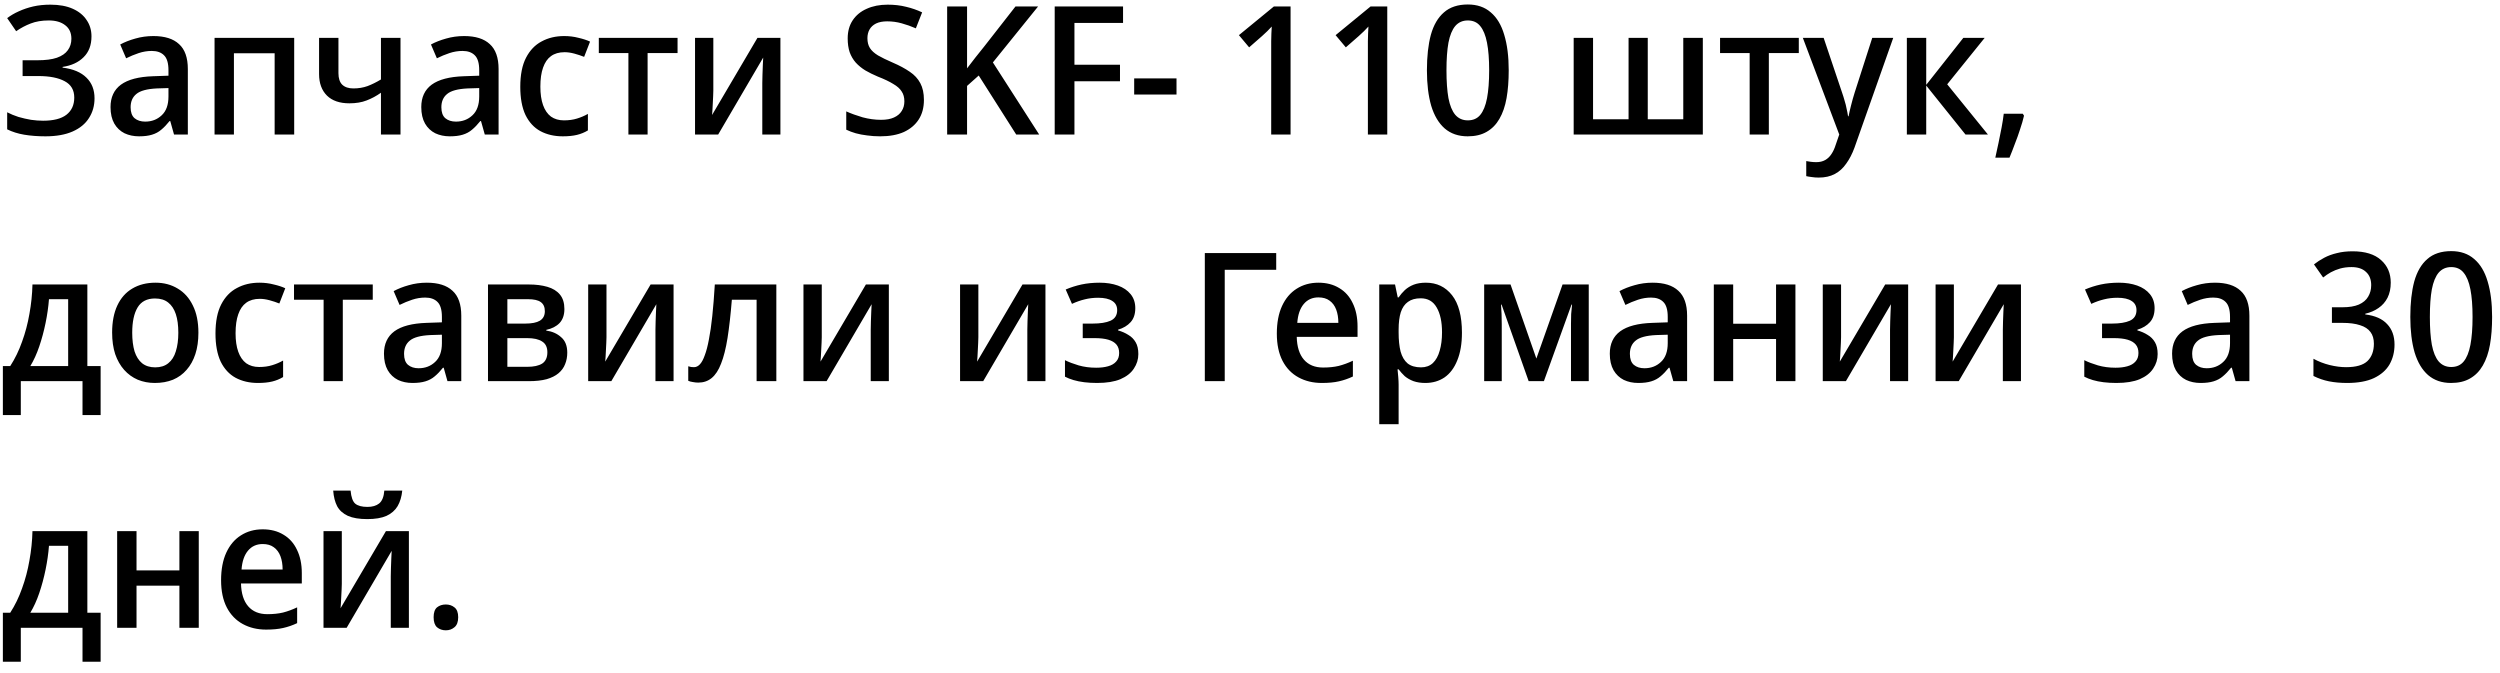 <?xml version="1.0" encoding="UTF-8"?> <svg xmlns="http://www.w3.org/2000/svg" width="223" height="60" viewBox="0 0 223 60" fill="none"> <path d="M8.16 3.248C8.16 4.027 7.925 4.645 7.456 5.104C6.997 5.563 6.373 5.851 5.584 5.968V6.032C6.523 6.149 7.232 6.448 7.712 6.928C8.192 7.397 8.432 8.011 8.432 8.768C8.432 9.429 8.267 10.016 7.936 10.528C7.616 11.04 7.131 11.44 6.48 11.728C5.829 12.016 5.019 12.16 4.048 12.16C3.365 12.16 2.736 12.112 2.16 12.016C1.595 11.92 1.088 11.76 0.64 11.536V10.016C0.949 10.176 1.285 10.315 1.648 10.432C2.021 10.539 2.395 10.624 2.768 10.688C3.141 10.741 3.499 10.768 3.84 10.768C4.768 10.768 5.461 10.592 5.92 10.24C6.389 9.877 6.624 9.365 6.624 8.704C6.624 8.032 6.341 7.547 5.776 7.248C5.211 6.939 4.427 6.784 3.424 6.784H2.016V5.376H3.328C4.053 5.376 4.635 5.301 5.072 5.152C5.52 4.992 5.845 4.768 6.048 4.48C6.261 4.192 6.368 3.851 6.368 3.456C6.368 2.933 6.187 2.533 5.824 2.256C5.461 1.968 4.971 1.824 4.352 1.824C3.733 1.824 3.195 1.915 2.736 2.096C2.288 2.267 1.856 2.496 1.44 2.784L0.64 1.616C0.949 1.381 1.296 1.179 1.68 1.008C2.075 0.827 2.501 0.683 2.96 0.576C3.429 0.469 3.941 0.416 4.496 0.416C5.285 0.416 5.952 0.539 6.496 0.784C7.04 1.029 7.451 1.365 7.728 1.792C8.016 2.208 8.16 2.693 8.16 3.248ZM13.683 3.216C14.697 3.216 15.459 3.456 15.971 3.936C16.494 4.405 16.755 5.147 16.755 6.16V12H15.523L15.187 10.8H15.123C14.878 11.109 14.633 11.365 14.387 11.568C14.152 11.771 13.875 11.92 13.555 12.016C13.246 12.112 12.862 12.16 12.403 12.16C11.923 12.16 11.491 12.069 11.107 11.888C10.723 11.696 10.419 11.408 10.195 11.024C9.971 10.629 9.859 10.139 9.859 9.552C9.859 8.677 10.168 8.011 10.787 7.552C11.416 7.093 12.371 6.843 13.651 6.8L15.027 6.752V6.272C15.027 5.632 14.894 5.184 14.627 4.928C14.371 4.672 14.008 4.544 13.539 4.544C13.145 4.544 12.755 4.608 12.371 4.736C11.987 4.864 11.614 5.019 11.251 5.2L10.723 3.968C11.118 3.755 11.566 3.579 12.067 3.44C12.579 3.291 13.118 3.216 13.683 3.216ZM13.987 7.888C13.113 7.931 12.505 8.096 12.163 8.384C11.822 8.661 11.651 9.056 11.651 9.568C11.651 10.016 11.768 10.341 12.003 10.544C12.248 10.747 12.563 10.848 12.947 10.848C13.534 10.848 14.024 10.661 14.419 10.288C14.825 9.915 15.027 9.355 15.027 8.608V7.856L13.987 7.888ZM26.242 3.376V12H24.498V4.752H20.866V12H19.138V3.376H26.242ZM30.189 6.528C30.189 6.987 30.301 7.328 30.525 7.552C30.76 7.776 31.09 7.888 31.517 7.888C31.976 7.888 32.397 7.819 32.781 7.68C33.176 7.531 33.576 7.333 33.981 7.088V3.376H35.725V12H33.981V8.272C33.576 8.56 33.149 8.789 32.701 8.96C32.264 9.131 31.752 9.216 31.165 9.216C30.301 9.216 29.634 8.987 29.165 8.528C28.696 8.059 28.461 7.419 28.461 6.608V3.376H30.189V6.528ZM41.402 3.216C42.415 3.216 43.178 3.456 43.69 3.936C44.212 4.405 44.474 5.147 44.474 6.16V12H43.242L42.906 10.8H42.842C42.596 11.109 42.351 11.365 42.106 11.568C41.871 11.771 41.594 11.92 41.274 12.016C40.965 12.112 40.581 12.16 40.122 12.16C39.642 12.16 39.21 12.069 38.826 11.888C38.442 11.696 38.138 11.408 37.914 11.024C37.69 10.629 37.578 10.139 37.578 9.552C37.578 8.677 37.887 8.011 38.506 7.552C39.135 7.093 40.09 6.843 41.37 6.8L42.746 6.752V6.272C42.746 5.632 42.612 5.184 42.346 4.928C42.09 4.672 41.727 4.544 41.258 4.544C40.863 4.544 40.474 4.608 40.09 4.736C39.706 4.864 39.333 5.019 38.97 5.2L38.442 3.968C38.837 3.755 39.285 3.579 39.786 3.44C40.298 3.291 40.837 3.216 41.402 3.216ZM41.706 7.888C40.831 7.931 40.223 8.096 39.882 8.384C39.541 8.661 39.37 9.056 39.37 9.568C39.37 10.016 39.487 10.341 39.722 10.544C39.967 10.747 40.282 10.848 40.666 10.848C41.252 10.848 41.743 10.661 42.138 10.288C42.543 9.915 42.746 9.355 42.746 8.608V7.856L41.706 7.888ZM50.201 12.16C49.443 12.16 48.777 12.005 48.201 11.696C47.635 11.387 47.193 10.907 46.873 10.256C46.563 9.595 46.409 8.757 46.409 7.744C46.409 6.677 46.579 5.813 46.921 5.152C47.262 4.491 47.726 4.005 48.313 3.696C48.899 3.376 49.571 3.216 50.329 3.216C50.777 3.216 51.203 3.269 51.609 3.376C52.025 3.472 52.366 3.584 52.633 3.712L52.105 5.072C51.838 4.965 51.55 4.869 51.241 4.784C50.931 4.699 50.638 4.656 50.361 4.656C49.87 4.656 49.465 4.773 49.145 5.008C48.835 5.232 48.601 5.573 48.441 6.032C48.281 6.48 48.201 7.045 48.201 7.728C48.201 8.379 48.281 8.928 48.441 9.376C48.601 9.824 48.835 10.165 49.145 10.4C49.465 10.624 49.849 10.736 50.297 10.736C50.734 10.736 51.123 10.683 51.465 10.576C51.817 10.469 52.142 10.331 52.441 10.16V11.632C52.142 11.813 51.817 11.947 51.465 12.032C51.113 12.117 50.691 12.16 50.201 12.16ZM60.438 4.736H57.766V12H56.054V4.736H53.414V3.376H60.438V4.736ZM63.629 8.08C63.629 8.208 63.624 8.373 63.613 8.576C63.603 8.779 63.592 8.992 63.581 9.216C63.571 9.429 63.56 9.632 63.549 9.824C63.539 10.005 63.528 10.149 63.517 10.256L67.565 3.376H69.613V12H67.997V7.408C67.997 7.205 68.003 6.955 68.013 6.656C68.024 6.357 68.035 6.069 68.045 5.792C68.056 5.504 68.067 5.285 68.077 5.136L64.061 12H61.997V3.376H63.629V8.08ZM82.414 8.912C82.414 9.595 82.259 10.176 81.95 10.656C81.641 11.136 81.198 11.509 80.622 11.776C80.046 12.032 79.342 12.16 78.51 12.16C78.105 12.16 77.715 12.133 77.342 12.08C76.979 12.037 76.643 11.973 76.334 11.888C76.035 11.803 75.753 11.696 75.486 11.568V9.936C75.913 10.128 76.398 10.304 76.942 10.464C77.497 10.613 78.046 10.688 78.59 10.688C79.059 10.688 79.443 10.619 79.742 10.48C80.051 10.341 80.281 10.149 80.43 9.904C80.59 9.659 80.67 9.371 80.67 9.04C80.67 8.688 80.59 8.395 80.43 8.16C80.281 7.915 80.03 7.691 79.678 7.488C79.337 7.275 78.878 7.056 78.302 6.832C77.897 6.661 77.529 6.48 77.198 6.288C76.867 6.085 76.579 5.851 76.334 5.584C76.099 5.317 75.918 5.008 75.79 4.656C75.673 4.304 75.614 3.893 75.614 3.424C75.614 2.795 75.763 2.256 76.062 1.808C76.361 1.36 76.777 1.019 77.31 0.784C77.843 0.539 78.467 0.416 79.182 0.416C79.779 0.416 80.329 0.48 80.83 0.608C81.331 0.725 81.806 0.891 82.254 1.104L81.694 2.528C81.278 2.347 80.857 2.197 80.43 2.08C80.014 1.963 79.582 1.904 79.134 1.904C78.739 1.904 78.409 1.968 78.142 2.096C77.886 2.224 77.694 2.4 77.566 2.624C77.438 2.848 77.374 3.109 77.374 3.408C77.374 3.76 77.449 4.053 77.598 4.288C77.747 4.523 77.987 4.741 78.318 4.944C78.649 5.136 79.086 5.349 79.63 5.584C80.227 5.84 80.734 6.112 81.15 6.4C81.566 6.677 81.881 7.019 82.094 7.424C82.307 7.819 82.414 8.315 82.414 8.912ZM92.694 12H90.646L87.302 6.736L86.262 7.664V12H84.486V0.576H86.262V6.096C86.507 5.765 86.758 5.44 87.014 5.12C87.27 4.8 87.526 4.48 87.782 4.16L90.582 0.576H92.598L88.566 5.568L92.694 12ZM95.84 12H94.079V0.576H100.176V2.048H95.84V5.776H99.903V7.248H95.84V12ZM101.169 8.432V6.992H104.945V8.432H101.169ZM115.119 12H113.391V4.416C113.391 4.149 113.391 3.904 113.391 3.68C113.402 3.445 113.407 3.221 113.407 3.008C113.418 2.784 113.428 2.571 113.439 2.368C113.311 2.507 113.178 2.645 113.039 2.784C112.9 2.912 112.746 3.056 112.575 3.216L111.423 4.224L110.511 3.136L113.631 0.576H115.119V12ZM123.744 12H122.016V4.416C122.016 4.149 122.016 3.904 122.016 3.68C122.027 3.445 122.032 3.221 122.032 3.008C122.043 2.784 122.053 2.571 122.064 2.368C121.936 2.507 121.803 2.645 121.664 2.784C121.525 2.912 121.371 3.056 121.2 3.216L120.048 4.224L119.136 3.136L122.256 0.576H123.744V12ZM134.577 6.272C134.577 7.2 134.513 8.027 134.385 8.752C134.257 9.477 134.044 10.096 133.745 10.608C133.457 11.109 133.078 11.493 132.609 11.76C132.15 12.027 131.585 12.16 130.913 12.16C130.092 12.16 129.409 11.925 128.865 11.456C128.332 10.987 127.932 10.315 127.665 9.44C127.409 8.555 127.281 7.499 127.281 6.272C127.281 5.035 127.398 3.979 127.633 3.104C127.878 2.229 128.268 1.563 128.801 1.104C129.334 0.635 130.044 0.4 130.929 0.4C131.761 0.4 132.444 0.635 132.977 1.104C133.521 1.563 133.921 2.229 134.177 3.104C134.444 3.979 134.577 5.035 134.577 6.272ZM129.025 6.272C129.025 7.264 129.084 8.091 129.201 8.752C129.329 9.413 129.532 9.909 129.809 10.24C130.097 10.571 130.47 10.736 130.929 10.736C131.398 10.736 131.766 10.576 132.033 10.256C132.31 9.925 132.513 9.429 132.641 8.768C132.769 8.096 132.833 7.264 132.833 6.272C132.833 5.28 132.769 4.459 132.641 3.808C132.513 3.147 132.31 2.651 132.033 2.32C131.766 1.989 131.398 1.824 130.929 1.824C130.47 1.824 130.097 1.989 129.809 2.32C129.532 2.651 129.329 3.147 129.201 3.808C129.084 4.459 129.025 5.28 129.025 6.272ZM151.892 3.376V12H140.372V3.376H142.1V10.64H145.268V3.376H146.98V10.64H150.148V3.376H151.892ZM160.453 4.736H157.781V12H156.069V4.736H153.429V3.376H160.453V4.736ZM160.813 3.376H162.669L164.317 8.272C164.402 8.517 164.477 8.757 164.541 8.992C164.616 9.227 164.674 9.461 164.717 9.696C164.77 9.92 164.813 10.144 164.845 10.368H164.893C164.946 10.091 165.021 9.765 165.117 9.392C165.213 9.008 165.32 8.629 165.437 8.256L167.005 3.376H168.877L165.421 13.168C165.218 13.723 164.973 14.197 164.685 14.592C164.408 14.997 164.066 15.307 163.661 15.52C163.266 15.733 162.792 15.84 162.237 15.84C162.002 15.84 161.789 15.824 161.597 15.792C161.416 15.771 161.256 15.744 161.117 15.712V14.368C161.224 14.389 161.357 14.411 161.517 14.432C161.677 14.453 161.842 14.464 162.013 14.464C162.322 14.464 162.589 14.4 162.813 14.272C163.037 14.144 163.224 13.963 163.373 13.728C163.522 13.504 163.645 13.237 163.741 12.928L164.061 12L160.813 3.376ZM175.131 3.376H177.035L173.691 7.52L177.323 12H175.323L171.819 7.632V12H170.091V3.376H171.819V7.568L175.131 3.376ZM180.542 10.32C180.457 10.693 180.339 11.099 180.19 11.536C180.051 11.973 179.897 12.405 179.726 12.832C179.566 13.269 179.406 13.68 179.246 14.064H177.982C178.078 13.648 178.174 13.205 178.27 12.736C178.366 12.277 178.457 11.824 178.542 11.376C178.627 10.928 178.691 10.517 178.734 10.144H180.43L180.542 10.32ZM7.792 25.376V32.656H8.976V37.024H7.36V34H1.856V37.024H0.256V32.656H0.912C1.339 31.995 1.691 31.269 1.968 30.48C2.256 29.691 2.475 28.864 2.624 28C2.784 27.125 2.875 26.251 2.896 25.376H7.792ZM4.368 26.688C4.315 27.381 4.213 28.091 4.064 28.816C3.915 29.541 3.728 30.235 3.504 30.896C3.28 31.557 3.013 32.144 2.704 32.656H6.08V26.688H4.368ZM17.698 29.68C17.698 30.395 17.608 31.029 17.426 31.584C17.245 32.139 16.984 32.608 16.642 32.992C16.312 33.376 15.906 33.669 15.426 33.872C14.946 34.064 14.408 34.16 13.81 34.16C13.266 34.16 12.76 34.064 12.29 33.872C11.821 33.669 11.416 33.376 11.074 32.992C10.733 32.608 10.466 32.139 10.274 31.584C10.093 31.029 10.002 30.389 10.002 29.664C10.002 28.715 10.157 27.909 10.466 27.248C10.776 26.587 11.218 26.085 11.794 25.744C12.381 25.392 13.074 25.216 13.874 25.216C14.621 25.216 15.282 25.392 15.858 25.744C16.434 26.085 16.882 26.587 17.202 27.248C17.533 27.909 17.698 28.72 17.698 29.68ZM11.794 29.68C11.794 30.32 11.864 30.875 12.002 31.344C12.152 31.803 12.376 32.155 12.674 32.4C12.984 32.645 13.373 32.768 13.842 32.768C14.322 32.768 14.712 32.645 15.01 32.4C15.32 32.155 15.544 31.803 15.682 31.344C15.832 30.875 15.906 30.32 15.906 29.68C15.906 29.019 15.832 28.464 15.682 28.016C15.533 27.568 15.309 27.227 15.01 26.992C14.712 26.747 14.317 26.624 13.826 26.624C13.112 26.624 12.594 26.891 12.274 27.424C11.954 27.957 11.794 28.709 11.794 29.68ZM23.013 34.16C22.256 34.16 21.589 34.005 21.013 33.696C20.448 33.387 20.005 32.907 19.685 32.256C19.376 31.595 19.221 30.757 19.221 29.744C19.221 28.677 19.392 27.813 19.733 27.152C20.075 26.491 20.538 26.005 21.125 25.696C21.712 25.376 22.384 25.216 23.141 25.216C23.589 25.216 24.016 25.269 24.421 25.376C24.837 25.472 25.178 25.584 25.445 25.712L24.917 27.072C24.651 26.965 24.363 26.869 24.053 26.784C23.744 26.699 23.451 26.656 23.173 26.656C22.683 26.656 22.277 26.773 21.957 27.008C21.648 27.232 21.413 27.573 21.253 28.032C21.093 28.48 21.013 29.045 21.013 29.728C21.013 30.379 21.093 30.928 21.253 31.376C21.413 31.824 21.648 32.165 21.957 32.4C22.277 32.624 22.661 32.736 23.109 32.736C23.547 32.736 23.936 32.683 24.277 32.576C24.629 32.469 24.954 32.331 25.253 32.16V33.632C24.954 33.813 24.629 33.947 24.277 34.032C23.925 34.117 23.504 34.16 23.013 34.16ZM33.25 26.736H30.578V34H28.866V26.736H26.226V25.376H33.25V26.736ZM38.074 25.216C39.087 25.216 39.85 25.456 40.362 25.936C40.884 26.405 41.146 27.147 41.146 28.16V34H39.914L39.578 32.8H39.514C39.268 33.109 39.023 33.365 38.778 33.568C38.543 33.771 38.266 33.92 37.946 34.016C37.636 34.112 37.252 34.16 36.794 34.16C36.314 34.16 35.882 34.069 35.498 33.888C35.114 33.696 34.81 33.408 34.586 33.024C34.362 32.629 34.25 32.139 34.25 31.552C34.25 30.677 34.559 30.011 35.178 29.552C35.807 29.093 36.762 28.843 38.042 28.8L39.418 28.752V28.272C39.418 27.632 39.284 27.184 39.018 26.928C38.762 26.672 38.399 26.544 37.93 26.544C37.535 26.544 37.146 26.608 36.762 26.736C36.378 26.864 36.004 27.019 35.642 27.2L35.114 25.968C35.508 25.755 35.956 25.579 36.458 25.44C36.97 25.291 37.508 25.216 38.074 25.216ZM38.378 29.888C37.503 29.931 36.895 30.096 36.554 30.384C36.212 30.661 36.042 31.056 36.042 31.568C36.042 32.016 36.159 32.341 36.394 32.544C36.639 32.747 36.954 32.848 37.338 32.848C37.924 32.848 38.415 32.661 38.81 32.288C39.215 31.915 39.418 31.355 39.418 30.608V29.856L38.378 29.888ZM50.344 27.568C50.344 28.091 50.2 28.507 49.913 28.816C49.624 29.115 49.23 29.317 48.728 29.424V29.488C49.262 29.563 49.705 29.76 50.056 30.08C50.419 30.389 50.6 30.848 50.6 31.456C50.6 31.829 50.536 32.171 50.408 32.48C50.291 32.789 50.094 33.061 49.816 33.296C49.55 33.52 49.198 33.696 48.761 33.824C48.323 33.941 47.795 34 47.176 34H43.529V25.376H47.176C47.795 25.376 48.344 25.445 48.825 25.584C49.304 25.723 49.678 25.952 49.944 26.272C50.211 26.592 50.344 27.024 50.344 27.568ZM48.825 31.424C48.825 30.976 48.67 30.656 48.361 30.464C48.062 30.261 47.614 30.16 47.017 30.16H45.257V32.72H47.032C47.608 32.72 48.051 32.624 48.361 32.432C48.67 32.229 48.825 31.893 48.825 31.424ZM48.6 27.76C48.6 27.387 48.478 27.115 48.233 26.944C47.998 26.773 47.619 26.688 47.096 26.688H45.257V28.864H46.856C47.432 28.864 47.864 28.779 48.153 28.608C48.451 28.427 48.6 28.144 48.6 27.76ZM54.098 30.08C54.098 30.208 54.093 30.373 54.082 30.576C54.071 30.779 54.061 30.992 54.05 31.216C54.039 31.429 54.029 31.632 54.018 31.824C54.007 32.005 53.997 32.149 53.986 32.256L58.034 25.376H60.082V34H58.466V29.408C58.466 29.205 58.471 28.955 58.482 28.656C58.493 28.357 58.503 28.069 58.514 27.792C58.525 27.504 58.535 27.285 58.546 27.136L54.53 34H52.466V25.376H54.098V30.08ZM69.249 34H67.489V26.736H65.281C65.174 28.059 65.046 29.195 64.897 30.144C64.747 31.083 64.555 31.845 64.32 32.432C64.097 33.019 63.814 33.451 63.472 33.728C63.142 33.995 62.747 34.128 62.288 34.128C62.129 34.128 61.968 34.112 61.809 34.08C61.648 34.059 61.51 34.021 61.392 33.968V32.672C61.478 32.693 61.563 32.715 61.648 32.736C61.734 32.747 61.819 32.752 61.904 32.752C62.096 32.752 62.273 32.667 62.432 32.496C62.593 32.325 62.736 32.059 62.864 31.696C63.003 31.333 63.126 30.864 63.233 30.288C63.35 29.701 63.451 29.003 63.536 28.192C63.622 27.381 63.697 26.443 63.761 25.376H69.249V34ZM73.301 30.08C73.301 30.208 73.296 30.373 73.285 30.576C73.275 30.779 73.264 30.992 73.253 31.216C73.243 31.429 73.232 31.632 73.221 31.824C73.21 32.005 73.2 32.149 73.189 32.256L77.237 25.376H79.285V34H77.669V29.408C77.669 29.205 77.674 28.955 77.685 28.656C77.696 28.357 77.707 28.069 77.717 27.792C77.728 27.504 77.739 27.285 77.749 27.136L73.733 34H71.669V25.376H73.301V30.08ZM87.27 30.08C87.27 30.208 87.264 30.373 87.254 30.576C87.243 30.779 87.233 30.992 87.222 31.216C87.211 31.429 87.201 31.632 87.19 31.824C87.179 32.005 87.168 32.149 87.158 32.256L91.206 25.376H93.254V34H91.638V29.408C91.638 29.205 91.643 28.955 91.654 28.656C91.665 28.357 91.675 28.069 91.686 27.792C91.697 27.504 91.707 27.285 91.718 27.136L87.702 34H85.638V25.376H87.27V30.08ZM98.084 25.216C98.692 25.216 99.236 25.301 99.716 25.472C100.196 25.643 100.575 25.899 100.852 26.24C101.13 26.581 101.268 26.997 101.268 27.488C101.268 28.011 101.13 28.427 100.852 28.736C100.575 29.045 100.202 29.269 99.732 29.408V29.472C100.074 29.568 100.378 29.701 100.644 29.872C100.922 30.032 101.14 30.251 101.3 30.528C101.46 30.795 101.54 31.147 101.54 31.584C101.54 32.053 101.407 32.485 101.14 32.88C100.884 33.275 100.484 33.589 99.94 33.824C99.407 34.048 98.714 34.16 97.86 34.16C97.455 34.16 97.076 34.139 96.724 34.096C96.372 34.053 96.052 33.989 95.764 33.904C95.476 33.819 95.22 33.717 94.996 33.6V32.128C95.338 32.299 95.743 32.453 96.212 32.592C96.692 32.731 97.215 32.8 97.78 32.8C98.186 32.8 98.538 32.757 98.836 32.672C99.146 32.587 99.386 32.448 99.556 32.256C99.738 32.064 99.828 31.808 99.828 31.488C99.828 31.179 99.748 30.928 99.588 30.736C99.428 30.544 99.188 30.4 98.868 30.304C98.548 30.208 98.132 30.16 97.62 30.16H96.58V28.864H97.46C98.143 28.864 98.676 28.779 99.06 28.608C99.455 28.427 99.652 28.112 99.652 27.664C99.652 27.301 99.508 27.029 99.22 26.848C98.932 26.656 98.511 26.56 97.956 26.56C97.53 26.56 97.13 26.608 96.756 26.704C96.394 26.789 96.015 26.923 95.62 27.104L95.06 25.824C95.508 25.632 95.978 25.483 96.468 25.376C96.97 25.269 97.508 25.216 98.084 25.216ZM113.838 22.576V24.064H109.246V34H107.47V22.576H113.838ZM117.605 25.216C118.32 25.216 118.938 25.376 119.461 25.696C119.984 26.005 120.384 26.453 120.661 27.04C120.949 27.627 121.093 28.32 121.093 29.12V30.048H115.669C115.69 30.933 115.904 31.611 116.309 32.08C116.714 32.549 117.285 32.784 118.021 32.784C118.544 32.784 119.008 32.736 119.413 32.64C119.829 32.533 120.25 32.379 120.677 32.176V33.584C120.272 33.776 119.856 33.92 119.429 34.016C119.013 34.112 118.506 34.16 117.909 34.16C117.13 34.16 116.437 33.995 115.829 33.664C115.221 33.333 114.746 32.843 114.405 32.192C114.064 31.531 113.893 30.72 113.893 29.76C113.893 28.789 114.048 27.968 114.357 27.296C114.666 26.624 115.098 26.112 115.653 25.76C116.218 25.397 116.869 25.216 117.605 25.216ZM117.605 26.528C117.061 26.528 116.624 26.725 116.293 27.12C115.962 27.515 115.77 28.075 115.717 28.8H119.381C119.381 28.352 119.317 27.957 119.189 27.616C119.061 27.275 118.864 27.008 118.597 26.816C118.341 26.624 118.01 26.528 117.605 26.528ZM127.189 25.216C128.159 25.216 128.938 25.589 129.525 26.336C130.111 27.083 130.405 28.197 130.405 29.68C130.405 30.651 130.266 31.472 129.989 32.144C129.722 32.816 129.343 33.323 128.853 33.664C128.362 33.995 127.791 34.16 127.141 34.16C126.746 34.16 126.394 34.107 126.085 34C125.775 33.883 125.514 33.733 125.301 33.552C125.098 33.36 124.917 33.157 124.757 32.944H124.661C124.682 33.136 124.703 33.365 124.725 33.632C124.746 33.888 124.757 34.117 124.757 34.32V37.84H123.029V25.376H124.437L124.677 26.528H124.757C124.917 26.293 125.103 26.075 125.317 25.872C125.541 25.669 125.802 25.509 126.101 25.392C126.41 25.275 126.773 25.216 127.189 25.216ZM126.725 26.608C126.255 26.608 125.877 26.715 125.589 26.928C125.301 27.131 125.087 27.44 124.949 27.856C124.821 28.261 124.757 28.779 124.757 29.408V29.664C124.757 30.325 124.815 30.891 124.933 31.36C125.061 31.819 125.269 32.171 125.557 32.416C125.855 32.651 126.255 32.768 126.757 32.768C127.183 32.768 127.535 32.64 127.813 32.384C128.09 32.117 128.293 31.749 128.421 31.28C128.559 30.811 128.629 30.267 128.629 29.648C128.629 28.709 128.469 27.968 128.149 27.424C127.839 26.88 127.365 26.608 126.725 26.608ZM141.716 25.376V34H140.132V28.88C140.132 28.592 140.137 28.304 140.148 28.016C140.169 27.717 140.196 27.435 140.228 27.168H140.18L137.716 34H136.356L133.94 27.168H133.892C133.913 27.435 133.929 27.717 133.94 28.016C133.951 28.304 133.956 28.608 133.956 28.928V34H132.388V25.376H134.74L137.044 31.984L139.38 25.376H141.716ZM147.418 25.216C148.431 25.216 149.194 25.456 149.706 25.936C150.228 26.405 150.49 27.147 150.49 28.16V34H149.258L148.922 32.8H148.858C148.612 33.109 148.367 33.365 148.122 33.568C147.887 33.771 147.61 33.92 147.29 34.016C146.98 34.112 146.596 34.16 146.138 34.16C145.658 34.16 145.226 34.069 144.842 33.888C144.458 33.696 144.154 33.408 143.93 33.024C143.706 32.629 143.594 32.139 143.594 31.552C143.594 30.677 143.903 30.011 144.522 29.552C145.151 29.093 146.106 28.843 147.386 28.8L148.762 28.752V28.272C148.762 27.632 148.628 27.184 148.362 26.928C148.106 26.672 147.743 26.544 147.274 26.544C146.879 26.544 146.49 26.608 146.106 26.736C145.722 26.864 145.348 27.019 144.986 27.2L144.458 25.968C144.852 25.755 145.3 25.579 145.802 25.44C146.314 25.291 146.852 25.216 147.418 25.216ZM147.722 29.888C146.847 29.931 146.239 30.096 145.898 30.384C145.556 30.661 145.386 31.056 145.386 31.568C145.386 32.016 145.503 32.341 145.738 32.544C145.983 32.747 146.298 32.848 146.682 32.848C147.268 32.848 147.759 32.661 148.154 32.288C148.559 31.915 148.762 31.355 148.762 30.608V29.856L147.722 29.888ZM154.6 25.376V28.88H158.424V25.376H160.152V34H158.424V30.24H154.6V34H152.872V25.376H154.6ZM164.223 30.08C164.223 30.208 164.218 30.373 164.207 30.576C164.196 30.779 164.186 30.992 164.175 31.216C164.164 31.429 164.154 31.632 164.143 31.824C164.132 32.005 164.122 32.149 164.111 32.256L168.159 25.376H170.207V34H168.591V29.408C168.591 29.205 168.596 28.955 168.607 28.656C168.618 28.357 168.628 28.069 168.639 27.792C168.65 27.504 168.66 27.285 168.671 27.136L164.655 34H162.591V25.376H164.223V30.08ZM174.286 30.08C174.286 30.208 174.28 30.373 174.27 30.576C174.259 30.779 174.248 30.992 174.238 31.216C174.227 31.429 174.216 31.632 174.206 31.824C174.195 32.005 174.184 32.149 174.174 32.256L178.222 25.376H180.27V34H178.654V29.408C178.654 29.205 178.659 28.955 178.67 28.656C178.68 28.357 178.691 28.069 178.702 27.792C178.712 27.504 178.723 27.285 178.734 27.136L174.718 34H172.654V25.376H174.286V30.08ZM189.006 25.216C189.614 25.216 190.158 25.301 190.638 25.472C191.118 25.643 191.497 25.899 191.774 26.24C192.052 26.581 192.19 26.997 192.19 27.488C192.19 28.011 192.052 28.427 191.774 28.736C191.497 29.045 191.124 29.269 190.654 29.408V29.472C190.996 29.568 191.3 29.701 191.566 29.872C191.844 30.032 192.062 30.251 192.222 30.528C192.382 30.795 192.462 31.147 192.462 31.584C192.462 32.053 192.329 32.485 192.062 32.88C191.806 33.275 191.406 33.589 190.862 33.824C190.329 34.048 189.636 34.16 188.782 34.16C188.377 34.16 187.998 34.139 187.646 34.096C187.294 34.053 186.974 33.989 186.686 33.904C186.398 33.819 186.142 33.717 185.918 33.6V32.128C186.26 32.299 186.665 32.453 187.134 32.592C187.614 32.731 188.137 32.8 188.702 32.8C189.108 32.8 189.46 32.757 189.758 32.672C190.068 32.587 190.308 32.448 190.478 32.256C190.66 32.064 190.75 31.808 190.75 31.488C190.75 31.179 190.67 30.928 190.51 30.736C190.35 30.544 190.11 30.4 189.79 30.304C189.47 30.208 189.054 30.16 188.542 30.16H187.502V28.864H188.382C189.065 28.864 189.598 28.779 189.982 28.608C190.377 28.427 190.574 28.112 190.574 27.664C190.574 27.301 190.43 27.029 190.142 26.848C189.854 26.656 189.433 26.56 188.878 26.56C188.452 26.56 188.052 26.608 187.678 26.704C187.316 26.789 186.937 26.923 186.542 27.104L185.982 25.824C186.43 25.632 186.9 25.483 187.39 25.376C187.892 25.269 188.43 25.216 189.006 25.216ZM197.574 25.216C198.587 25.216 199.35 25.456 199.862 25.936C200.384 26.405 200.646 27.147 200.646 28.16V34H199.414L199.078 32.8H199.014C198.768 33.109 198.523 33.365 198.278 33.568C198.043 33.771 197.766 33.92 197.446 34.016C197.136 34.112 196.752 34.16 196.294 34.16C195.814 34.16 195.382 34.069 194.998 33.888C194.614 33.696 194.31 33.408 194.086 33.024C193.862 32.629 193.75 32.139 193.75 31.552C193.75 30.677 194.059 30.011 194.678 29.552C195.307 29.093 196.262 28.843 197.542 28.8L198.918 28.752V28.272C198.918 27.632 198.784 27.184 198.518 26.928C198.262 26.672 197.899 26.544 197.43 26.544C197.035 26.544 196.646 26.608 196.262 26.736C195.878 26.864 195.504 27.019 195.142 27.2L194.614 25.968C195.008 25.755 195.456 25.579 195.958 25.44C196.47 25.291 197.008 25.216 197.574 25.216ZM197.878 29.888C197.003 29.931 196.395 30.096 196.054 30.384C195.712 30.661 195.542 31.056 195.542 31.568C195.542 32.016 195.659 32.341 195.894 32.544C196.139 32.747 196.454 32.848 196.838 32.848C197.424 32.848 197.915 32.661 198.31 32.288C198.715 31.915 198.918 31.355 198.918 30.608V29.856L197.878 29.888ZM213.255 25.216C213.255 25.728 213.159 26.176 212.967 26.56C212.775 26.933 212.508 27.237 212.167 27.472C211.836 27.707 211.441 27.877 210.983 27.984V28.048C211.857 28.155 212.508 28.443 212.935 28.912C213.372 29.371 213.591 29.979 213.591 30.736C213.591 31.397 213.441 31.989 213.143 32.512C212.844 33.024 212.38 33.429 211.751 33.728C211.132 34.016 210.337 34.16 209.367 34.16C208.78 34.16 208.241 34.112 207.751 34.016C207.271 33.92 206.807 33.76 206.359 33.536V32C206.807 32.245 207.287 32.432 207.799 32.56C208.321 32.688 208.812 32.752 209.271 32.752C210.156 32.752 210.791 32.571 211.175 32.208C211.559 31.835 211.751 31.317 211.751 30.656C211.751 30.229 211.649 29.883 211.447 29.616C211.244 29.339 210.935 29.136 210.519 29.008C210.103 28.869 209.575 28.8 208.935 28.8H208.007V27.408H208.951C209.548 27.408 210.033 27.328 210.407 27.168C210.791 26.997 211.068 26.763 211.239 26.464C211.42 26.165 211.511 25.824 211.511 25.44C211.511 24.928 211.356 24.533 211.047 24.256C210.748 23.968 210.316 23.824 209.751 23.824C209.388 23.824 209.052 23.867 208.743 23.952C208.444 24.037 208.167 24.149 207.911 24.288C207.665 24.427 207.436 24.581 207.223 24.752L206.407 23.584C206.673 23.371 206.977 23.173 207.319 22.992C207.66 22.811 208.039 22.672 208.455 22.576C208.871 22.469 209.335 22.416 209.847 22.416C210.967 22.416 211.815 22.677 212.391 23.2C212.967 23.712 213.255 24.384 213.255 25.216ZM222.296 28.272C222.296 29.2 222.232 30.027 222.104 30.752C221.976 31.477 221.762 32.096 221.464 32.608C221.176 33.109 220.797 33.493 220.328 33.76C219.869 34.027 219.304 34.16 218.632 34.16C217.81 34.16 217.128 33.925 216.584 33.456C216.05 32.987 215.65 32.315 215.384 31.44C215.128 30.555 215 29.499 215 28.272C215 27.035 215.117 25.979 215.352 25.104C215.597 24.229 215.986 23.563 216.52 23.104C217.053 22.635 217.762 22.4 218.648 22.4C219.48 22.4 220.162 22.635 220.696 23.104C221.24 23.563 221.64 24.229 221.896 25.104C222.162 25.979 222.296 27.035 222.296 28.272ZM216.744 28.272C216.744 29.264 216.802 30.091 216.92 30.752C217.048 31.413 217.25 31.909 217.528 32.24C217.816 32.571 218.189 32.736 218.648 32.736C219.117 32.736 219.485 32.576 219.752 32.256C220.029 31.925 220.232 31.429 220.36 30.768C220.488 30.096 220.552 29.264 220.552 28.272C220.552 27.28 220.488 26.459 220.36 25.808C220.232 25.147 220.029 24.651 219.752 24.32C219.485 23.989 219.117 23.824 218.648 23.824C218.189 23.824 217.816 23.989 217.528 24.32C217.25 24.651 217.048 25.147 216.92 25.808C216.802 26.459 216.744 27.28 216.744 28.272ZM7.792 47.376V54.656H8.976V59.024H7.36V56H1.856V59.024H0.256V54.656H0.912C1.339 53.995 1.691 53.269 1.968 52.48C2.256 51.691 2.475 50.864 2.624 50C2.784 49.125 2.875 48.251 2.896 47.376H7.792ZM4.368 48.688C4.315 49.381 4.213 50.091 4.064 50.816C3.915 51.541 3.728 52.235 3.504 52.896C3.28 53.557 3.013 54.144 2.704 54.656H6.08V48.688H4.368ZM12.178 47.376V50.88H16.002V47.376H17.73V56H16.002V52.24H12.178V56H10.45V47.376H12.178ZM23.433 47.216C24.148 47.216 24.767 47.376 25.289 47.696C25.812 48.005 26.212 48.453 26.489 49.04C26.777 49.627 26.921 50.32 26.921 51.12V52.048H21.497C21.518 52.933 21.732 53.611 22.137 54.08C22.543 54.549 23.113 54.784 23.849 54.784C24.372 54.784 24.836 54.736 25.241 54.64C25.657 54.533 26.078 54.379 26.505 54.176V55.584C26.1 55.776 25.684 55.92 25.257 56.016C24.841 56.112 24.334 56.16 23.737 56.16C22.959 56.16 22.265 55.995 21.657 55.664C21.049 55.333 20.575 54.843 20.233 54.192C19.892 53.531 19.721 52.72 19.721 51.76C19.721 50.789 19.876 49.968 20.185 49.296C20.494 48.624 20.927 48.112 21.481 47.76C22.047 47.397 22.697 47.216 23.433 47.216ZM23.433 48.528C22.889 48.528 22.452 48.725 22.121 49.12C21.791 49.515 21.599 50.075 21.545 50.8H25.209C25.209 50.352 25.145 49.957 25.017 49.616C24.889 49.275 24.692 49.008 24.425 48.816C24.169 48.624 23.838 48.528 23.433 48.528ZM35.881 43.76C35.827 44.304 35.689 44.768 35.465 45.152C35.241 45.525 34.91 45.813 34.473 46.016C34.035 46.208 33.465 46.304 32.761 46.304C32.046 46.304 31.47 46.208 31.033 46.016C30.595 45.813 30.275 45.525 30.073 45.152C29.881 44.779 29.763 44.315 29.721 43.76H31.273C31.326 44.347 31.465 44.736 31.689 44.928C31.923 45.12 32.286 45.216 32.777 45.216C33.214 45.216 33.561 45.115 33.817 44.912C34.083 44.699 34.238 44.315 34.281 43.76H35.881ZM30.489 52.08C30.489 52.208 30.483 52.373 30.473 52.576C30.462 52.779 30.451 52.992 30.441 53.216C30.43 53.429 30.419 53.632 30.409 53.824C30.398 54.005 30.387 54.149 30.377 54.256L34.425 47.376H36.473V56H34.857V51.408C34.857 51.205 34.862 50.955 34.873 50.656C34.883 50.357 34.894 50.069 34.905 49.792C34.915 49.504 34.926 49.285 34.937 49.136L30.921 56H28.857V47.376H30.489V52.08ZM38.679 55.056C38.679 54.64 38.781 54.347 38.983 54.176C39.197 54.005 39.458 53.92 39.767 53.92C40.066 53.92 40.322 54.005 40.535 54.176C40.759 54.347 40.871 54.64 40.871 55.056C40.871 55.472 40.759 55.771 40.535 55.952C40.322 56.133 40.066 56.224 39.767 56.224C39.458 56.224 39.197 56.133 38.983 55.952C38.781 55.771 38.679 55.472 38.679 55.056Z" fill="black"></path> </svg> 